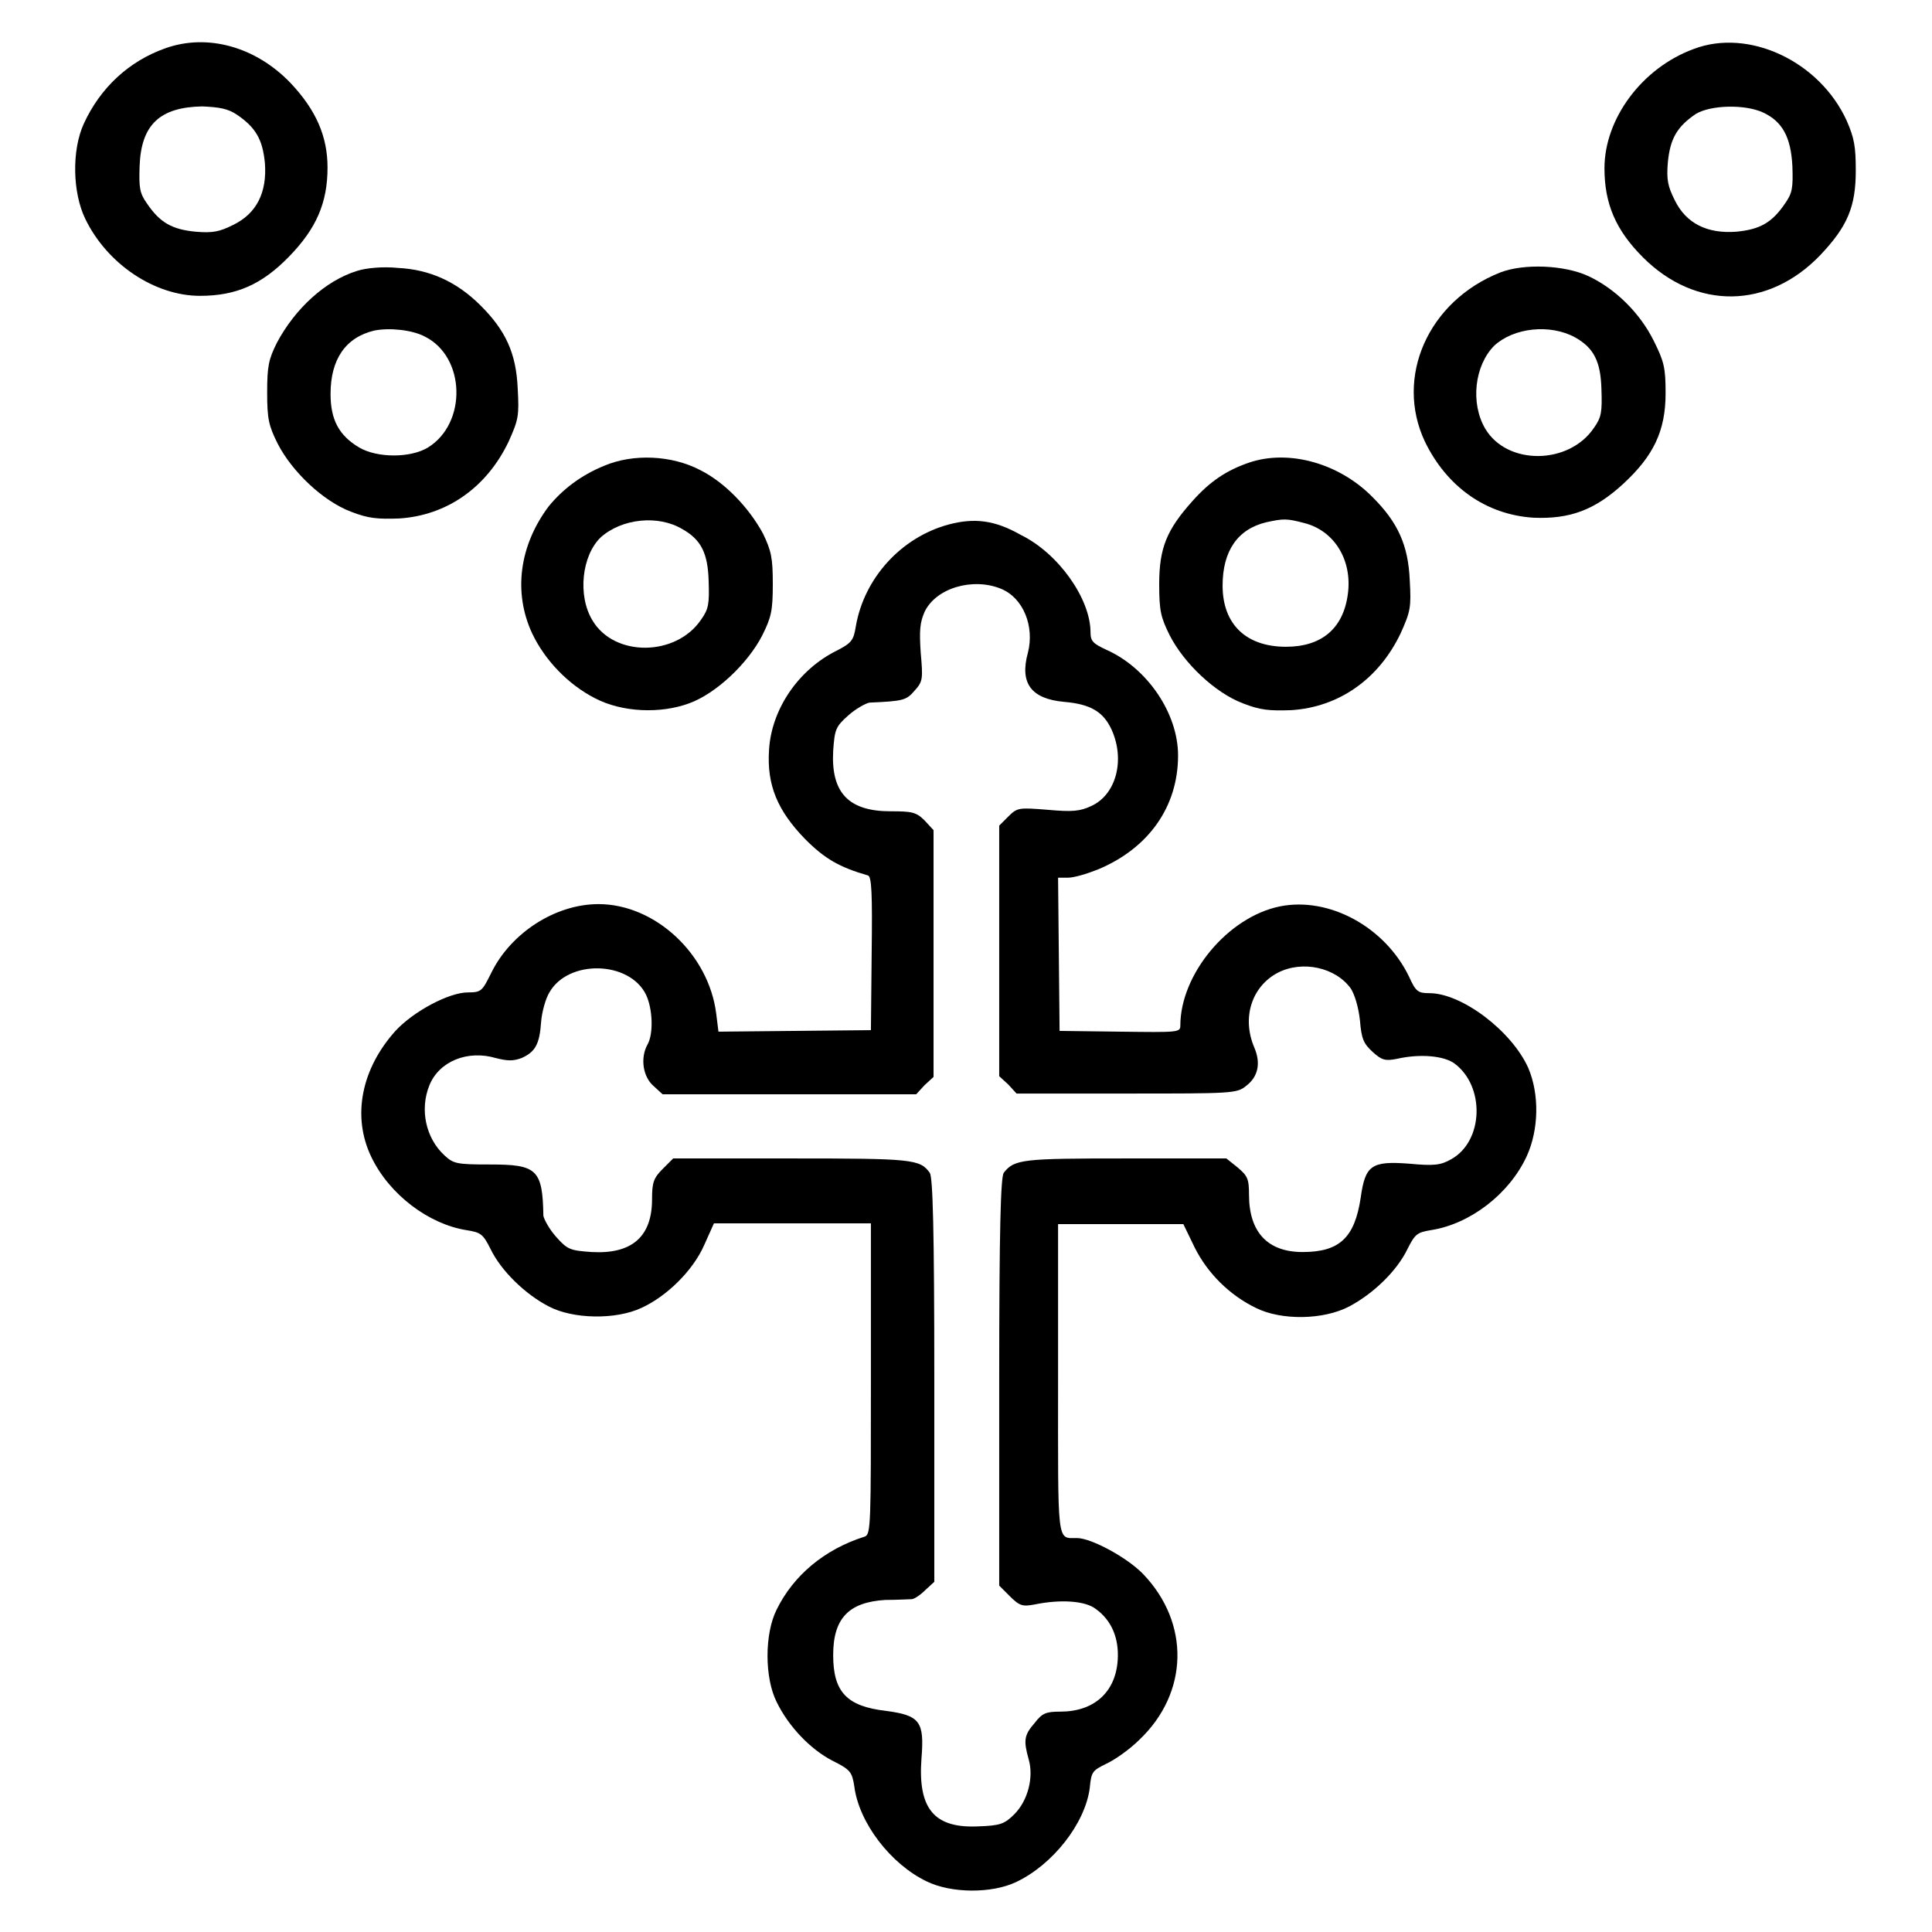 <?xml version="1.0" encoding="utf-8"?>
<!-- Svg Vector Icons : http://www.onlinewebfonts.com/icon -->
<!DOCTYPE svg PUBLIC "-//W3C//DTD SVG 1.1//EN" "http://www.w3.org/Graphics/SVG/1.1/DTD/svg11.dtd">
<svg version="1.1" xmlns="http://www.w3.org/2000/svg" xmlns:xlink="http://www.w3.org/1999/xlink" x="0px" y="0px" viewBox="0 0 256 256" enable-background="new 0 0 256 256" xml:space="preserve">
<g><g><g><path fill="#000000" d="M21.9,6.4c-4.8,1.7-8.6,5.2-10.8,10c-1.6,3.5-1.5,9.1,0.2,12.6c2.9,6,9.2,10.2,15.2,10.2c4.8,0,8.2-1.5,11.8-5.2c3.6-3.7,5.1-7.1,5.1-11.8c0-4.1-1.5-7.6-4.9-11.2C33.9,6.2,27.5,4.4,21.9,6.4z M31.4,15.2c2.5,1.7,3.4,3.3,3.7,6.4c0.3,3.9-1.1,6.7-4.2,8.2c-1.8,0.9-2.7,1.1-5,0.9c-3.1-0.3-4.7-1.2-6.4-3.7c-1-1.4-1.1-2.1-1-5c0.2-5.5,2.7-7.8,8.3-7.9C29.1,14.2,30.2,14.4,31.4,15.2z"/><path fill="#000000" d="M224.4,6.5c-6.8,2.5-11.8,9.2-11.8,15.8c0,4.7,1.5,8.2,5.1,11.8c7,7,16.6,6.9,23.5-0.3c3.6-3.8,4.7-6.4,4.7-11.2c0-3.2-0.2-4.3-1.2-6.6C241.1,8.1,231.7,3.7,224.4,6.5z M233.6,14.9c2.6,1.2,3.7,3.3,3.9,7.1c0.1,2.9,0,3.6-1,5c-1.7,2.5-3.3,3.4-6.4,3.7c-3.9,0.3-6.7-1.1-8.2-4.2c-0.9-1.8-1.1-2.7-0.9-5c0.3-3.1,1.2-4.7,3.7-6.4C226.7,13.9,231.2,13.8,233.6,14.9z"/><path fill="#000000" d="M47.3,35.9c-4.2,1.3-8.2,5-10.6,9.5c-1.1,2.2-1.3,3.1-1.3,6.6c0,3.5,0.2,4.4,1.4,6.8c1.9,3.7,6,7.6,9.7,9c2.3,0.9,3.5,1,6.4,0.9c6.3-0.4,11.6-4.1,14.5-10.2c1.3-2.9,1.4-3.4,1.2-7c-0.2-4.7-1.6-7.7-4.9-11c-3.2-3.2-6.8-4.8-11-5C50.8,35.3,48.5,35.5,47.3,35.9z M56.3,44.6c5.4,2.7,5.6,11.5,0.4,14.7c-2.3,1.4-6.7,1.4-9.1,0c-2.7-1.6-3.8-3.7-3.8-7.1c0-4.6,2-7.5,5.8-8.4C51.6,43.4,54.6,43.7,56.3,44.6z"/><path fill="#000000" d="M198.8,36.1c-9.6,3.8-14,13.9-10,22.4c2.9,6,8.1,9.7,14.4,10.1c4.8,0.2,8.1-1,11.9-4.5c4-3.7,5.6-7,5.6-12c0-3.4-0.2-4.2-1.6-7c-1.8-3.6-5-6.8-8.6-8.5C207.3,35.1,201.9,34.9,198.8,36.1z M208.7,44.7c2.5,1.4,3.4,3.2,3.5,6.9c0.1,3,0,3.7-1,5.1c-3.3,4.9-11.5,5-14.4,0.1c-2-3.4-1.4-8.4,1.2-11C200.6,43.4,205.4,42.9,208.7,44.7z"/><path fill="#000000" d="M80.1,61.7c-3.2,1.3-5.6,3.2-7.4,5.4c-3.9,5.2-4.7,11.4-2.2,16.8c1.7,3.6,4.8,6.8,8.3,8.6c3.6,1.9,8.7,2.1,12.5,0.7c3.6-1.3,7.8-5.3,9.7-9c1.2-2.4,1.4-3.3,1.4-6.8c0-3.5-0.2-4.4-1.3-6.7c-1.9-3.5-5.1-6.8-8.3-8.4C89,60.3,83.9,60.1,80.1,61.7z M90.4,70.1c2.5,1.4,3.4,3.2,3.5,6.9c0.1,3,0,3.7-1,5.1c-3.3,4.9-11.5,5-14.4,0.1c-2-3.3-1.4-8.6,1.1-11C82.4,68.7,87.2,68.2,90.4,70.1z"/><path fill="#000000" d="M165.5,61.3c-2.9,1-5.1,2.4-7.5,5.1c-3.4,3.8-4.4,6.2-4.4,11c0,3.5,0.2,4.4,1.4,6.8c1.9,3.7,6,7.6,9.7,9c2.3,0.9,3.5,1,6.4,0.9c6.3-0.4,11.6-4.1,14.5-10.2c1.3-2.9,1.4-3.4,1.2-7c-0.2-4.7-1.6-7.7-4.9-11C177.5,61.4,170.8,59.5,165.5,61.3z M172.8,69.3c4,1,6.4,4.9,5.8,9.4c-0.6,4.6-3.5,7-8.2,7c-5.3,0-8.4-3-8.4-8.1c0-4.6,2-7.5,5.8-8.4C170.1,68.7,170.5,68.7,172.8,69.3z"/><path fill="#000000" d="M125.7,69.5c-6.3,1.7-11.2,7.1-12.3,13.5c-0.3,1.9-0.6,2.2-2.5,3.2c-5.1,2.5-8.7,7.8-9,13.2c-0.3,4.6,1.1,8,4.8,11.8c2.6,2.6,4.5,3.7,8.3,4.8c0.5,0.1,0.6,2.4,0.5,10.3l-0.1,10.2l-10.1,0.1l-10.1,0.1l-0.3-2.4c-1-7.9-8.1-14.5-15.6-14.5c-5.7,0-11.6,3.8-14.2,9.1c-1.2,2.4-1.3,2.6-3.1,2.6c-2.5,0-7.2,2.5-9.6,5.1c-4.5,5-5.8,11.3-3.2,16.7c2.4,5,7.6,8.9,12.6,9.7c1.9,0.3,2.2,0.5,3.2,2.5c1.4,2.9,4.6,6,7.7,7.6c3.2,1.7,8.9,1.8,12.3,0.2c3.3-1.5,6.8-4.9,8.3-8.3l1.3-2.9h10.4h10.4v20.6c0,19.2,0,20.6-0.8,20.9c-5.4,1.7-9.5,5.2-11.7,9.7c-1.6,3.2-1.6,9,0,12.2c1.6,3.3,4.5,6.3,7.4,7.8c2.4,1.2,2.6,1.5,2.9,3.4c0.6,4.8,4.8,10.3,9.6,12.6c3.3,1.6,8.6,1.6,11.8,0.1c4.9-2.3,9.2-7.8,9.8-12.5c0.2-2.2,0.4-2.3,2.2-3.2c1.1-0.5,3.1-1.9,4.4-3.2c6.5-6.2,6.7-15.4,0.5-21.9c-2.1-2.2-6.9-4.8-8.8-4.8c-2.7,0-2.5,1.1-2.5-21.1v-20.5h8.3h8.3l1.5,3.1c1.7,3.4,4.6,6.3,8.1,8c3.4,1.7,9,1.6,12.4-0.2c3.2-1.7,6.3-4.7,7.7-7.6c1-2,1.3-2.2,3.1-2.5c5.2-0.8,10.4-4.8,12.7-9.8c1.6-3.5,1.7-8.2,0.2-11.7c-2.2-4.9-8.8-9.9-13.1-9.9c-1.5,0-1.8-0.2-2.7-2.2c-3.2-6.6-10.6-10.6-17.1-9.3c-6.9,1.4-13.2,9-13.2,15.8c0,0.9-0.3,0.9-8,0.8l-8-0.1l-0.1-10.2l-0.1-10.1h1.3c0.8,0,2.5-0.5,4-1.1c6.7-2.8,10.6-8.3,10.6-15.1c0-5.6-4.1-11.6-9.5-14c-1.7-0.8-2.1-1.1-2.1-2.3c0-4.5-4.3-10.5-9.2-12.9C131.8,68.9,129.1,68.6,125.7,69.5z M132.6,78c3,1.2,4.5,5,3.6,8.5c-1.1,4,0.4,6.1,4.8,6.5c3.5,0.3,5.2,1.3,6.3,3.7c1.8,4,0.6,8.6-2.7,10.1c-1.5,0.7-2.5,0.8-5.8,0.5c-3.8-0.3-4-0.3-5.2,0.9l-1.2,1.2v16.6v16.6l1.2,1.1l1.1,1.2h14.6c13.8,0,14.6,0,15.8-1c1.6-1.2,2-3,1.1-5.1c-1.7-4-0.3-8.1,3.1-9.9c3.3-1.7,7.7-0.7,9.7,2.1c0.5,0.8,1,2.4,1.2,4.2c0.2,2.5,0.5,3.1,1.7,4.2s1.7,1.2,3.2,0.9c3.1-0.7,6.2-0.4,7.6,0.6c4.1,3,3.9,10.3-0.4,12.7c-1.4,0.8-2.3,0.9-5.5,0.6c-5.1-0.4-5.9,0.2-6.5,4.5c-0.8,5.3-2.8,7.2-7.7,7.2c-4.6,0-7.1-2.6-7.1-7.6c0-2.1-0.2-2.5-1.5-3.6l-1.5-1.2h-13.4c-13.6,0-14.7,0.1-16.1,1.9c-0.4,0.6-0.6,7.3-0.6,27.7v27l1.4,1.4c1.3,1.3,1.7,1.4,3.3,1.1c3.4-0.7,6.7-0.5,8.1,0.6c2.1,1.5,3.1,3.9,2.9,6.8c-0.3,4.3-3.2,6.8-7.6,6.8c-1.9,0-2.4,0.2-3.4,1.5c-1.4,1.6-1.5,2.3-0.8,4.8c0.7,2.4-0.1,5.5-1.9,7.3c-1.3,1.3-1.9,1.5-4.7,1.6c-5.9,0.3-8.1-2.3-7.6-9c0.4-4.9-0.2-5.7-4.7-6.3c-5.2-0.6-7-2.5-7-7.4c0-4.9,2.1-7,6.9-7.3c1.6,0,3.2-0.1,3.5-0.1c0.3,0,1.1-0.5,1.8-1.2l1.2-1.1v-26.7c0-20.2-0.2-26.9-0.6-27.5c-1.3-1.8-2.3-1.9-18.3-1.9H89.2l-1.4,1.4c-1.2,1.2-1.4,1.8-1.4,4c0,5-2.7,7.3-8,7c-2.8-0.2-3.2-0.3-4.7-2c-0.9-1-1.6-2.3-1.7-2.8c-0.1-6.2-0.9-6.8-7.1-6.8c-4.4,0-4.8-0.1-6-1.2c-2.5-2.3-3.3-6.1-2-9.3c1.3-3.2,5.1-4.7,8.8-3.6c1.6,0.4,2.3,0.4,3.4,0c1.8-0.8,2.4-1.8,2.6-4.8c0.1-1.3,0.6-3.1,1.1-3.9c2.5-4.4,10.6-4.2,12.8,0.3c0.9,1.9,1,5.2,0.2,6.6c-1,1.8-0.6,4.3,0.8,5.5l1.2,1.1h16.8h16.8l1.1-1.2l1.2-1.1v-16.2V110l-1.2-1.3c-1.1-1.1-1.7-1.2-4.5-1.2c-5.6,0-7.9-2.5-7.6-8c0.2-2.8,0.3-3.2,2-4.7c1-0.9,2.3-1.6,2.8-1.7c4.5-0.2,4.9-0.3,6-1.6c1.1-1.2,1.1-1.6,0.8-5c-0.2-3-0.1-4,0.5-5.4C124,77.9,128.9,76.5,132.6,78z"/></g></g></g>
</svg>